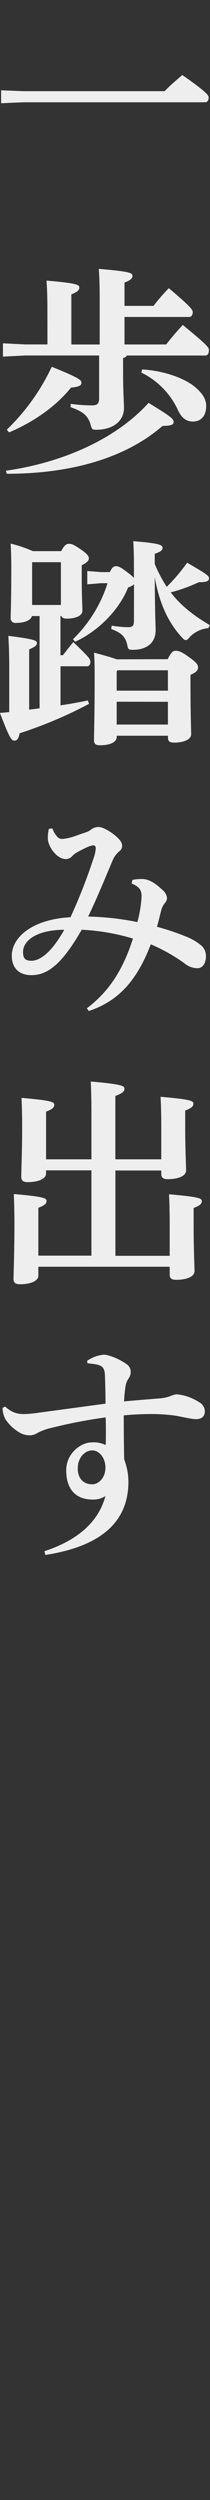<svg id="レイヤー_1" data-name="レイヤー 1" xmlns="http://www.w3.org/2000/svg" viewBox="0 0 71.2 847.49"><rect x="0" y="0" width="71.2" height="847.49" fill="#333333" stroke="none"/><defs><style>.cls-1{fill:#eee;}</style></defs><path class="cls-1" d="M7.89,30.91H55.81c1.8-1.88,3.9-3.68,6-5.48,8.27,5.78,8.94,6.91,8.94,7.59,0,1-.45,1.65-1.2,1.65H7.89L.38,35V30.61Z"/><path class="cls-1" d="M16.07,105.19c0-3.9-.07-6.84-.3-10.07,10.44.9,11.12,1.43,11.12,2.33s-.6,1.51-2.7,2.33v17H33.8V101.21c0-3.91-.08-6.83-.3-10.06,10.74.9,11.41,1.42,11.41,2.32s-.6,1.5-2.7,2.33v7.89h9.84a69.06,69.06,0,0,1,5.18-6c7.74,6.53,8.11,7.36,8.11,8.19s-.45,1.57-1.2,1.57H42.21v9.32H56.33c1.73-2.18,3.46-4.28,5.64-6.61,8.33,6.83,8.86,7.66,8.86,8.48,0,1.21-.45,1.88-1.2,1.88H43a1.62,1.62,0,0,1-1.27.83v4.58c0,7.44.3,10.07.3,12.39,0,4.21-3.46,7.36-9.39,7.36-1.35,0-1.5-.15-1.88-1.58-.9-3.3-2.78-4.65-6.84-6.08l.08-1.12a51.79,51.79,0,0,0,7.06.52c1.88,0,2.55-.45,2.55-2.55V120.51H8.49L1,120.89v-4.51l7.51.38h7.58ZM2,159.57c19.08-2.71,37.25-10.67,48.37-23,8,4.89,8.49,5.49,8.49,6.46s-.76,1.28-3.76,1.36c-12.84,11.19-31.7,16.22-52.8,16.22Zm.3-13.9a72.44,72.44,0,0,0,15.25-21.33c9.46,3.83,10.06,4.51,10.06,5.41s-.68,1.35-3.53,1.65c-5.18,6.39-12.54,11.57-21,15.18Zm45.89-20.43c7.14.38,14.5,2.93,18.18,6.16,2.47,2.18,3.53,4.06,3.53,6.23,0,3.46-1.81,5.27-4.51,5.27-2.18,0-3.83-1.13-5.18-4.14A26.45,26.45,0,0,0,47.92,126.3Z"/><path class="cls-1" d="M10.82,208.84c-.3,1.27-2.11,2.32-5.41,2.32a1.57,1.57,0,0,1-1.8-1.72c0-1.28.22-5,.22-16.9,0-3.46-.07-5.41-.22-8.26a43.52,43.52,0,0,1,7.51,2.55h9.61c1-1.88,1.73-2.48,2.55-2.48,1,0,1.58.15,4.28,2,2.33,1.65,2.56,2.32,2.56,3,0,.83-1,1.58-2.41,2.26V196c0,6.24.23,9.54.23,11,0,1.73-2.25,2.71-5.33,2.71q-1.47,0-1.8-.9H20.5v13.29h.83c1.43-1.8,2-2.63,3.53-4.43,5.18,5,5.78,5.7,5.78,6.61s-.37,1.58-1.12,1.58h-9V239.1c3.08-.45,6.16-1,9.24-1.65l.45,1.13a144.44,144.44,0,0,1-23.58,10c-.23,1.65-.83,2.48-1.65,2.48-1,0-1.51-.15-5-9.39,1.05-.08,2.1-.15,3.15-.3V226c0-4.44-.15-7.67-.3-10.45,8.34,1.06,9.69,1.51,9.69,2.41s-.67,1.27-2.63,2.18v20.43l3.53-.45V208.84Zm.07-3.76h9.76v-14.5H10.89Zm34.55-7a5.57,5.57,0,0,1-2,1.05c-3,7.58-10.06,14.79-17.95,18.4l-.75-.83a45.75,45.75,0,0,0,11.72-19H34.32l-4.73.38v-4.51l4.73.37h2.93c.75-1.65,1.36-2,2-2,.9,0,1.58.23,4.28,2.33a12.07,12.07,0,0,1,1.88,1.66v-3.23c0-4.66-.07-6.46-.22-9.24,9.68.75,9.91,1.43,9.91,2.33,0,.75-.6,1.2-2.63,1.95v3.46a47.76,47.76,0,0,0,4.06,7.73,60.26,60.26,0,0,0,6.91-8.18c6.91,4,7.43,4.5,7.43,5.33s-.75,1.27-2.93,1.27h-.52a53.9,53.9,0,0,1-9.54,3.46c3.38,4.43,7.66,7.81,13.29,11.11l-.52,1a10.21,10.21,0,0,0-6.16,2.86c-.68.82-1,1.2-1.5,1.2s-.83-.38-1.58-1.2c-4.66-5.19-7.44-11.65-8.94-20.06.08,13.9.3,16.38.3,17.88,0,4.28-2.93,6.68-7.73,6.68-1.43,0-1.58-.15-1.88-1.58-.6-2.85-2-4.2-5.49-5.48l.23-1.12a40.11,40.11,0,0,0,5.33.52c1.73,0,2.18-.45,2.18-2.18Zm11.42,25.38c1.27-2.55,1.88-2.85,2.7-2.85,1,0,1.88.22,4.58,2.18s3,2.63,3,3.45c0,1-.6,1.65-2.56,2.55v2c0,11.49.23,16.37.23,18.1s-2.33,2.85-5.86,2.85c-1.43,0-2-.52-2-1.65v-.68H39.58v.38c0,1.73-2.1,2.85-5.71,2.85-1.42,0-2-.52-2-1.65,0-2.25.22-8.71.22-21.33,0-3.08,0-5.63-.22-8.41,4,1.05,6.31,1.72,7.66,2.25Zm-17,3.76-.3.37v6.54H56.93v-6.91Zm-.3,10.66v7.74H56.93V237.9Z"/><path class="cls-1" d="M44.91,298.28a15.66,15.66,0,0,1,3.23-.3c2.33,0,4.44,1.35,6.84,3.61a4.27,4.27,0,0,1,1.65,2.77A2.6,2.6,0,0,1,56,306a6.4,6.4,0,0,0-1.28,2.4c-.45,1.65-.82,3.38-1.5,5.78a78.18,78.18,0,0,1,9.47,3.16,18.77,18.77,0,0,1,5.7,3.3,4.79,4.79,0,0,1,1.43,3.68c0,1.73-.82,3.84-2.85,3.91a7.12,7.12,0,0,1-4.51-1.73,58.26,58.26,0,0,0-11.34-6.38c-4.73,12.39-11,19.23-21,22.61l-.68-.91c7-5.33,12-12.24,15.63-23.65a72,72,0,0,0-17.36-3c-6.6,11.49-11.41,15.33-16.89,15.4C6.53,330.65,4,328.18,4,324c0-6.38,7.14-12.39,19.9-13.07a186.46,186.46,0,0,0,7.89-20.2,11.43,11.43,0,0,0,.68-3.16c0-.6-.23-1-.83-1-1,0-2.78.9-5.33,2.25a7.71,7.71,0,0,0-2,1.58,2.89,2.89,0,0,1-2,.82c-3.08,0-6.09-4.28-6.09-7.06a11.82,11.82,0,0,1,.38-3.23l1.2-.08a7.07,7.07,0,0,0,1.43,2.56,2.2,2.2,0,0,0,1.8,1,17.44,17.44,0,0,0,4.81-1.13c2.48-.9,4.05-1.28,4.8-1.88a4.11,4.11,0,0,1,2.86-1.05c1.65,0,5.33,2.33,6.91,4.21a3.37,3.37,0,0,1,1,2.17,2.24,2.24,0,0,1-1,1.88,8.14,8.14,0,0,0-2.33,3.31c-2.78,6.61-5.56,13.37-8.19,18.78a95,95,0,0,1,16.68,1.87A39.55,39.55,0,0,0,48,303.84c0-2-.6-3.16-3.38-4.36ZM7.81,322.69c0,2.26.83,3,2.86,3,2.32,0,6.3-1.87,11.11-10.51C12,315.26,7.81,319.09,7.81,322.69Z"/><path class="cls-1" d="M31,396.74H15.62v1.06c0,1.8-2.55,2.93-6.23,2.93-1.5,0-2.18-.53-2.18-1.73,0-2.48.3-8.41.3-16.83,0-3.83-.07-6.76-.22-10,10.44.9,11.11,1.43,11.11,2.33s-.6,1.51-2.78,2.33V393H31v-15.1c0-4.81-.08-8.11-.23-11.27,10.67.91,11.42,1.51,11.42,2.41s-.6,1.58-3.08,2.48V393H54.68V381.8c0-3.83-.08-6.76-.23-10,10.44.9,11.12,1.43,11.12,2.33s-.6,1.5-2.78,2.33V382c0,7.36.3,13.29.3,14.79,0,1.81-2.55,2.94-6.23,2.94-1.5,0-2.18-.53-2.18-1.73v-1.21H39.13v28.92h18.4V414.85c0-3.84-.07-6.76-.22-10,10.44.9,11.11,1.42,11.11,2.32s-.6,1.51-2.77,2.33V415c0,8.48.3,14.42.3,15.92,0,1.8-2.56,2.93-6.24,2.93-1.5,0-2.18-.53-2.18-1.73v-2.7H13v3c0,1.8-2.55,2.93-6.23,2.93-1.5,0-2.18-.52-2.18-1.73,0-2.47.3-8.41.3-18.85,0-3.83-.07-6.76-.22-10,10.44.9,11.11,1.43,11.11,2.33s-.6,1.5-2.78,2.33v16.22H31Z"/><path class="cls-1" d="M29.52,461.33a11.62,11.62,0,0,1,5.63-2.1c1.73,0,5.33,1.43,7.89,3.3A3,3,0,0,1,44.31,465a3.75,3.75,0,0,1-.75,2.33,6.72,6.72,0,0,0-1.05,2.93c-.22,1.65-.37,3.08-.45,4.81,4.73-.45,8-.68,12.32-1.05a12.72,12.72,0,0,0,3.38-.75,7.07,7.07,0,0,1,2.18-.61,16.52,16.52,0,0,1,7.51,2.64,3.57,3.57,0,0,1,2,3.15c0,1.65-1.05,2.63-2.93,2.63s-5-.91-7.81-1.28a59.46,59.46,0,0,0-7.51-.45c-3,0-6.16.15-9.24.45,0,2.93,0,8.71.15,14.95a21.45,21.45,0,0,1,1.43,7.51c0,14-9.77,22-28.17,24.86l-.3-1.28c10.82-3.53,18.33-9.69,20.66-18.7a7.31,7.31,0,0,1-4.28,1.2c-5.86,0-9-3.6-9-9.91,0-5.79,5-9.47,8.64-9.47a9.19,9.19,0,0,1,4.73.9c.08-1.42.08-2.78.08-4.28s0-3.15-.08-5.1a170,170,0,0,0-18.55,3.6,18.45,18.45,0,0,0-4.51,1.65,4.94,4.94,0,0,1-2.85.83A6.91,6.91,0,0,1,6,485.22a14.23,14.23,0,0,1-4.13-4.06,8.29,8.29,0,0,1-1-3.9l.9-.45a9.35,9.35,0,0,0,3.31,2.1,9.31,9.31,0,0,0,2.93.45,39.41,39.41,0,0,0,5-.45l22.76-3.08c0-3.61-.07-6.16-.15-8.19-.07-2.4-.07-2.93-.67-3.9s-2.26-1.35-5.26-1.58Zm-3.16,36.43c0,3.61,2.11,5.41,4.89,5.41,2.17,0,4.5-2.18,4.5-5.63,0-3.23-2-5.86-4.5-5.86S26.36,494.16,26.36,497.76Z"/></svg>